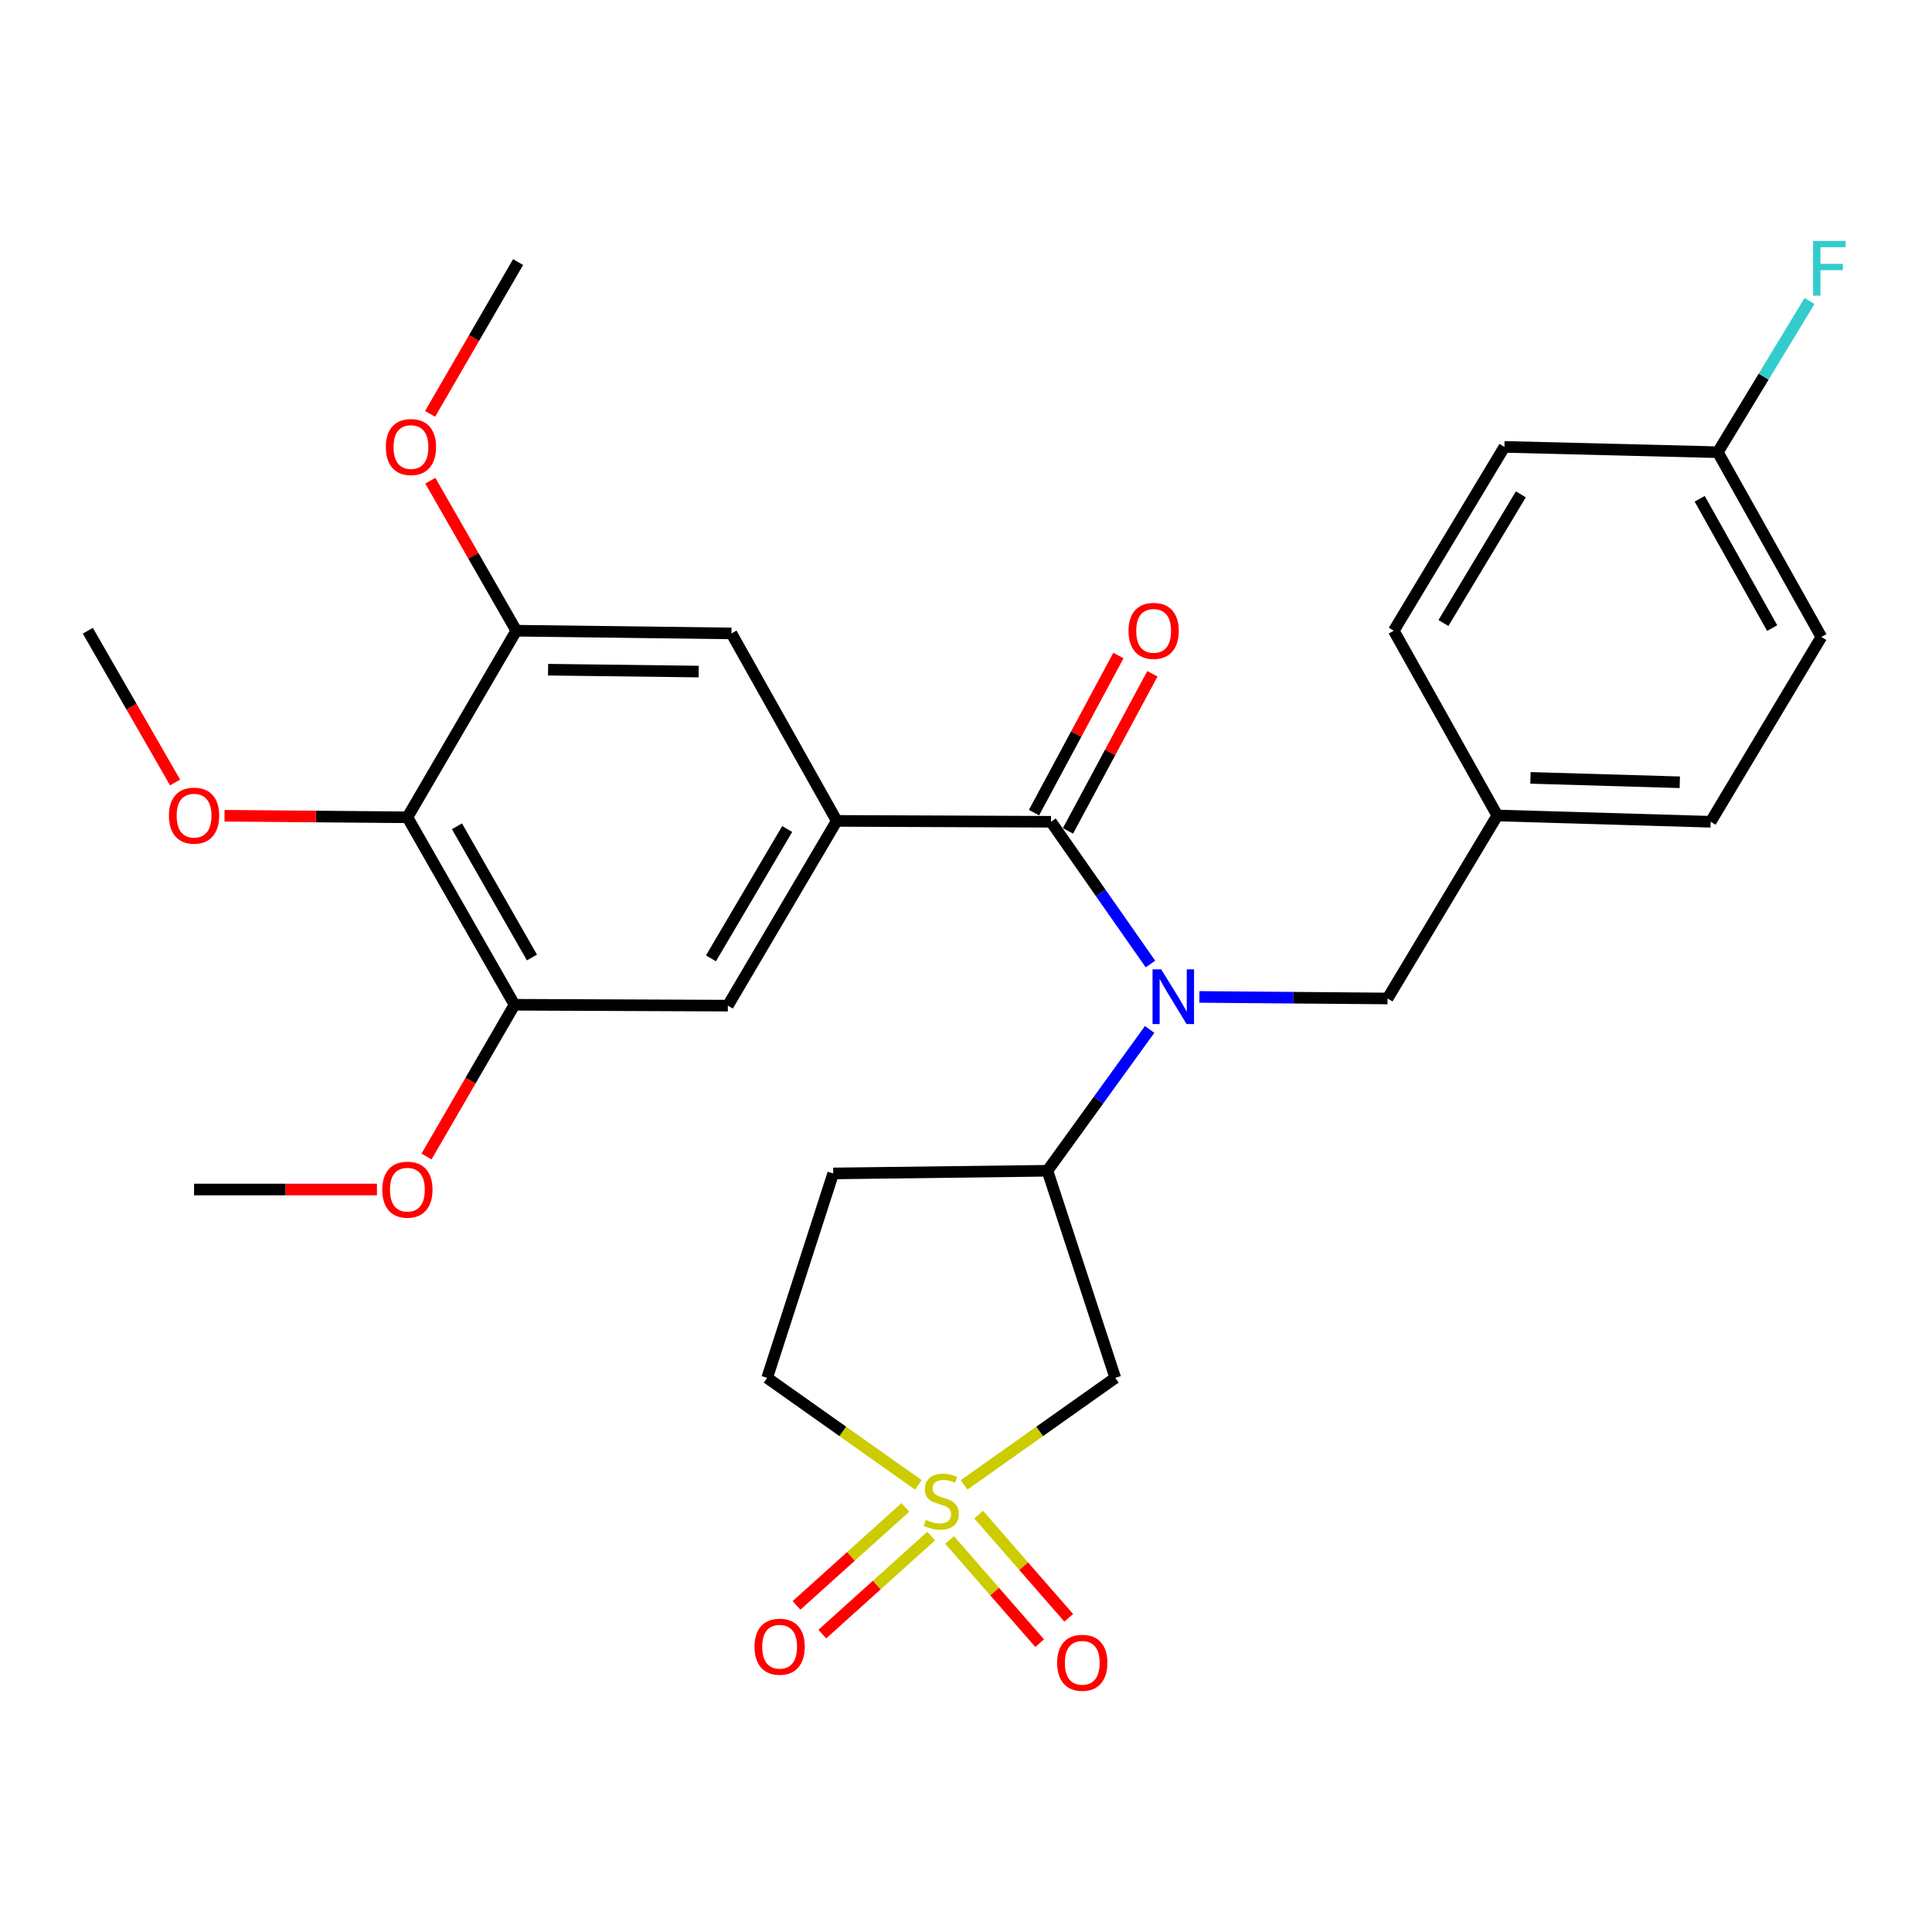 <?xml version='1.0' encoding='iso-8859-1'?>
<svg version='1.1' baseProfile='full'
              xmlns='http://www.w3.org/2000/svg'
                      xmlns:rdkit='http://www.rdkit.org/xml'
                      xmlns:xlink='http://www.w3.org/1999/xlink'
                  xml:space='preserve'
width='1000px' height='1000px' viewBox='0 0 1000 1000'>
<!-- END OF HEADER -->
<rect style='opacity:1.0;fill:#FFFFFF;stroke:none' width='1000' height='1000' x='0' y='0'> </rect>
<path class='bond-3' d='M 499.017,768.565 L 538.144,740.878' style='fill:none;fill-rule:evenodd;stroke:#CCCC00;stroke-width:6px;stroke-linecap:butt;stroke-linejoin:miter;stroke-opacity:1' />
<path class='bond-3' d='M 538.144,740.878 L 577.271,713.191' style='fill:none;fill-rule:evenodd;stroke:#000000;stroke-width:6px;stroke-linecap:butt;stroke-linejoin:miter;stroke-opacity:1' />
<path class='bond-10' d='M 468.605,780.236 L 440.439,805.6' style='fill:none;fill-rule:evenodd;stroke:#CCCC00;stroke-width:6px;stroke-linecap:butt;stroke-linejoin:miter;stroke-opacity:1' />
<path class='bond-10' d='M 440.439,805.6 L 412.274,830.964' style='fill:none;fill-rule:evenodd;stroke:#FF0000;stroke-width:6px;stroke-linecap:butt;stroke-linejoin:miter;stroke-opacity:1' />
<path class='bond-10' d='M 481.964,795.071 L 453.799,820.435' style='fill:none;fill-rule:evenodd;stroke:#CCCC00;stroke-width:6px;stroke-linecap:butt;stroke-linejoin:miter;stroke-opacity:1' />
<path class='bond-10' d='M 453.799,820.435 L 425.634,845.799' style='fill:none;fill-rule:evenodd;stroke:#FF0000;stroke-width:6px;stroke-linecap:butt;stroke-linejoin:miter;stroke-opacity:1' />
<path class='bond-11' d='M 491.513,797.089 L 514.822,823.795' style='fill:none;fill-rule:evenodd;stroke:#CCCC00;stroke-width:6px;stroke-linecap:butt;stroke-linejoin:miter;stroke-opacity:1' />
<path class='bond-11' d='M 514.822,823.795 L 538.131,850.5' style='fill:none;fill-rule:evenodd;stroke:#FF0000;stroke-width:6px;stroke-linecap:butt;stroke-linejoin:miter;stroke-opacity:1' />
<path class='bond-11' d='M 506.554,783.962 L 529.863,810.667' style='fill:none;fill-rule:evenodd;stroke:#CCCC00;stroke-width:6px;stroke-linecap:butt;stroke-linejoin:miter;stroke-opacity:1' />
<path class='bond-11' d='M 529.863,810.667 L 553.172,837.372' style='fill:none;fill-rule:evenodd;stroke:#FF0000;stroke-width:6px;stroke-linecap:butt;stroke-linejoin:miter;stroke-opacity:1' />
<path class='bond-14' d='M 475.339,768.566 L 436.207,740.879' style='fill:none;fill-rule:evenodd;stroke:#CCCC00;stroke-width:6px;stroke-linecap:butt;stroke-linejoin:miter;stroke-opacity:1' />
<path class='bond-14' d='M 436.207,740.879 L 397.074,713.191' style='fill:none;fill-rule:evenodd;stroke:#000000;stroke-width:6px;stroke-linecap:butt;stroke-linejoin:miter;stroke-opacity:1' />
<path class='bond-0' d='M 543.987,425.345 L 569.725,462.158' style='fill:none;fill-rule:evenodd;stroke:#000000;stroke-width:6px;stroke-linecap:butt;stroke-linejoin:miter;stroke-opacity:1' />
<path class='bond-0' d='M 569.725,462.158 L 595.463,498.97' style='fill:none;fill-rule:evenodd;stroke:#0000FF;stroke-width:6px;stroke-linecap:butt;stroke-linejoin:miter;stroke-opacity:1' />
<path class='bond-2' d='M 543.987,425.345 L 433.098,424.89' style='fill:none;fill-rule:evenodd;stroke:#000000;stroke-width:6px;stroke-linecap:butt;stroke-linejoin:miter;stroke-opacity:1' />
<path class='bond-15' d='M 552.779,430.07 L 574.628,389.409' style='fill:none;fill-rule:evenodd;stroke:#000000;stroke-width:6px;stroke-linecap:butt;stroke-linejoin:miter;stroke-opacity:1' />
<path class='bond-15' d='M 574.628,389.409 L 596.477,348.749' style='fill:none;fill-rule:evenodd;stroke:#FF0000;stroke-width:6px;stroke-linecap:butt;stroke-linejoin:miter;stroke-opacity:1' />
<path class='bond-15' d='M 535.194,420.62 L 557.043,379.96' style='fill:none;fill-rule:evenodd;stroke:#000000;stroke-width:6px;stroke-linecap:butt;stroke-linejoin:miter;stroke-opacity:1' />
<path class='bond-15' d='M 557.043,379.96 L 578.892,339.299' style='fill:none;fill-rule:evenodd;stroke:#FF0000;stroke-width:6px;stroke-linecap:butt;stroke-linejoin:miter;stroke-opacity:1' />
<path class='bond-1' d='M 595.045,532.832 L 568.595,569.409' style='fill:none;fill-rule:evenodd;stroke:#0000FF;stroke-width:6px;stroke-linecap:butt;stroke-linejoin:miter;stroke-opacity:1' />
<path class='bond-1' d='M 568.595,569.409 L 542.145,605.985' style='fill:none;fill-rule:evenodd;stroke:#000000;stroke-width:6px;stroke-linecap:butt;stroke-linejoin:miter;stroke-opacity:1' />
<path class='bond-13' d='M 620.807,516.005 L 669.5,516.409' style='fill:none;fill-rule:evenodd;stroke:#0000FF;stroke-width:6px;stroke-linecap:butt;stroke-linejoin:miter;stroke-opacity:1' />
<path class='bond-13' d='M 669.5,516.409 L 718.194,516.813' style='fill:none;fill-rule:evenodd;stroke:#000000;stroke-width:6px;stroke-linecap:butt;stroke-linejoin:miter;stroke-opacity:1' />
<path class='bond-8' d='M 433.098,424.89 L 378.597,327.855' style='fill:none;fill-rule:evenodd;stroke:#000000;stroke-width:6px;stroke-linecap:butt;stroke-linejoin:miter;stroke-opacity:1' />
<path class='bond-9' d='M 433.098,424.89 L 376.733,520.517' style='fill:none;fill-rule:evenodd;stroke:#000000;stroke-width:6px;stroke-linecap:butt;stroke-linejoin:miter;stroke-opacity:1' />
<path class='bond-9' d='M 407.445,429.097 L 367.989,496.036' style='fill:none;fill-rule:evenodd;stroke:#000000;stroke-width:6px;stroke-linecap:butt;stroke-linejoin:miter;stroke-opacity:1' />
<path class='bond-4' d='M 577.271,713.191 L 542.145,605.985' style='fill:none;fill-rule:evenodd;stroke:#000000;stroke-width:6px;stroke-linecap:butt;stroke-linejoin:miter;stroke-opacity:1' />
<path class='bond-29' d='M 542.145,605.985 L 431.257,607.372' style='fill:none;fill-rule:evenodd;stroke:#000000;stroke-width:6px;stroke-linecap:butt;stroke-linejoin:miter;stroke-opacity:1' />
<path class='bond-5' d='M 210.867,423.027 L 266.311,520.063' style='fill:none;fill-rule:evenodd;stroke:#000000;stroke-width:6px;stroke-linecap:butt;stroke-linejoin:miter;stroke-opacity:1' />
<path class='bond-5' d='M 236.517,427.678 L 275.328,495.603' style='fill:none;fill-rule:evenodd;stroke:#000000;stroke-width:6px;stroke-linecap:butt;stroke-linejoin:miter;stroke-opacity:1' />
<path class='bond-17' d='M 210.867,423.027 L 163.536,422.628' style='fill:none;fill-rule:evenodd;stroke:#000000;stroke-width:6px;stroke-linecap:butt;stroke-linejoin:miter;stroke-opacity:1' />
<path class='bond-17' d='M 163.536,422.628 L 116.205,422.228' style='fill:none;fill-rule:evenodd;stroke:#FF0000;stroke-width:6px;stroke-linecap:butt;stroke-linejoin:miter;stroke-opacity:1' />
<path class='bond-31' d='M 210.867,423.027 L 267.231,326.457' style='fill:none;fill-rule:evenodd;stroke:#000000;stroke-width:6px;stroke-linecap:butt;stroke-linejoin:miter;stroke-opacity:1' />
<path class='bond-6' d='M 267.231,326.457 L 378.597,327.855' style='fill:none;fill-rule:evenodd;stroke:#000000;stroke-width:6px;stroke-linecap:butt;stroke-linejoin:miter;stroke-opacity:1' />
<path class='bond-6' d='M 283.686,346.629 L 361.641,347.607' style='fill:none;fill-rule:evenodd;stroke:#000000;stroke-width:6px;stroke-linecap:butt;stroke-linejoin:miter;stroke-opacity:1' />
<path class='bond-19' d='M 267.231,326.457 L 244.984,287.633' style='fill:none;fill-rule:evenodd;stroke:#000000;stroke-width:6px;stroke-linecap:butt;stroke-linejoin:miter;stroke-opacity:1' />
<path class='bond-19' d='M 244.984,287.633 L 222.737,248.809' style='fill:none;fill-rule:evenodd;stroke:#FF0000;stroke-width:6px;stroke-linecap:butt;stroke-linejoin:miter;stroke-opacity:1' />
<path class='bond-7' d='M 266.311,520.063 L 376.733,520.517' style='fill:none;fill-rule:evenodd;stroke:#000000;stroke-width:6px;stroke-linecap:butt;stroke-linejoin:miter;stroke-opacity:1' />
<path class='bond-18' d='M 266.311,520.063 L 243.541,559.335' style='fill:none;fill-rule:evenodd;stroke:#000000;stroke-width:6px;stroke-linecap:butt;stroke-linejoin:miter;stroke-opacity:1' />
<path class='bond-18' d='M 243.541,559.335 L 220.772,598.606' style='fill:none;fill-rule:evenodd;stroke:#FF0000;stroke-width:6px;stroke-linecap:butt;stroke-linejoin:miter;stroke-opacity:1' />
<path class='bond-12' d='M 431.257,607.372 L 397.074,713.191' style='fill:none;fill-rule:evenodd;stroke:#000000;stroke-width:6px;stroke-linecap:butt;stroke-linejoin:miter;stroke-opacity:1' />
<path class='bond-16' d='M 718.194,516.813 L 775.013,422.095' style='fill:none;fill-rule:evenodd;stroke:#000000;stroke-width:6px;stroke-linecap:butt;stroke-linejoin:miter;stroke-opacity:1' />
<path class='bond-22' d='M 775.013,422.095 L 721.421,326.457' style='fill:none;fill-rule:evenodd;stroke:#000000;stroke-width:6px;stroke-linecap:butt;stroke-linejoin:miter;stroke-opacity:1' />
<path class='bond-23' d='M 775.013,422.095 L 885.436,425.345' style='fill:none;fill-rule:evenodd;stroke:#000000;stroke-width:6px;stroke-linecap:butt;stroke-linejoin:miter;stroke-opacity:1' />
<path class='bond-23' d='M 792.164,402.628 L 869.46,404.902' style='fill:none;fill-rule:evenodd;stroke:#000000;stroke-width:6px;stroke-linecap:butt;stroke-linejoin:miter;stroke-opacity:1' />
<path class='bond-26' d='M 90.625,405.017 L 68.04,365.737' style='fill:none;fill-rule:evenodd;stroke:#FF0000;stroke-width:6px;stroke-linecap:butt;stroke-linejoin:miter;stroke-opacity:1' />
<path class='bond-26' d='M 68.04,365.737 L 45.455,326.457' style='fill:none;fill-rule:evenodd;stroke:#000000;stroke-width:6px;stroke-linecap:butt;stroke-linejoin:miter;stroke-opacity:1' />
<path class='bond-27' d='M 195.106,615.69 L 147.775,615.69' style='fill:none;fill-rule:evenodd;stroke:#FF0000;stroke-width:6px;stroke-linecap:butt;stroke-linejoin:miter;stroke-opacity:1' />
<path class='bond-27' d='M 147.775,615.69 L 100.444,615.69' style='fill:none;fill-rule:evenodd;stroke:#000000;stroke-width:6px;stroke-linecap:butt;stroke-linejoin:miter;stroke-opacity:1' />
<path class='bond-28' d='M 222.612,214.223 L 245.387,174.935' style='fill:none;fill-rule:evenodd;stroke:#FF0000;stroke-width:6px;stroke-linecap:butt;stroke-linejoin:miter;stroke-opacity:1' />
<path class='bond-28' d='M 245.387,174.935 L 268.163,135.647' style='fill:none;fill-rule:evenodd;stroke:#000000;stroke-width:6px;stroke-linecap:butt;stroke-linejoin:miter;stroke-opacity:1' />
<path class='bond-20' d='M 889.14,234.058 L 942.732,329.696' style='fill:none;fill-rule:evenodd;stroke:#000000;stroke-width:6px;stroke-linecap:butt;stroke-linejoin:miter;stroke-opacity:1' />
<path class='bond-20' d='M 879.763,258.163 L 917.278,325.109' style='fill:none;fill-rule:evenodd;stroke:#000000;stroke-width:6px;stroke-linecap:butt;stroke-linejoin:miter;stroke-opacity:1' />
<path class='bond-21' d='M 889.14,234.058 L 912.876,194.938' style='fill:none;fill-rule:evenodd;stroke:#000000;stroke-width:6px;stroke-linecap:butt;stroke-linejoin:miter;stroke-opacity:1' />
<path class='bond-21' d='M 912.876,194.938 L 936.611,155.817' style='fill:none;fill-rule:evenodd;stroke:#33CCCC;stroke-width:6px;stroke-linecap:butt;stroke-linejoin:miter;stroke-opacity:1' />
<path class='bond-30' d='M 889.14,234.058 L 778.684,231.307' style='fill:none;fill-rule:evenodd;stroke:#000000;stroke-width:6px;stroke-linecap:butt;stroke-linejoin:miter;stroke-opacity:1' />
<path class='bond-25' d='M 721.421,326.457 L 778.684,231.307' style='fill:none;fill-rule:evenodd;stroke:#000000;stroke-width:6px;stroke-linecap:butt;stroke-linejoin:miter;stroke-opacity:1' />
<path class='bond-25' d='M 747.116,322.479 L 787.2,255.874' style='fill:none;fill-rule:evenodd;stroke:#000000;stroke-width:6px;stroke-linecap:butt;stroke-linejoin:miter;stroke-opacity:1' />
<path class='bond-24' d='M 885.436,425.345 L 942.732,329.696' style='fill:none;fill-rule:evenodd;stroke:#000000;stroke-width:6px;stroke-linecap:butt;stroke-linejoin:miter;stroke-opacity:1' />
<path  class='atom-0' d='M 479.178 786.663
Q 479.498 786.783, 480.818 787.343
Q 482.138 787.903, 483.578 788.263
Q 485.058 788.583, 486.498 788.583
Q 489.178 788.583, 490.738 787.303
Q 492.298 785.983, 492.298 783.703
Q 492.298 782.143, 491.498 781.183
Q 490.738 780.223, 489.538 779.703
Q 488.338 779.183, 486.338 778.583
Q 483.818 777.823, 482.298 777.103
Q 480.818 776.383, 479.738 774.863
Q 478.698 773.343, 478.698 770.783
Q 478.698 767.223, 481.098 765.023
Q 483.538 762.823, 488.338 762.823
Q 491.618 762.823, 495.338 764.383
L 494.418 767.463
Q 491.018 766.063, 488.458 766.063
Q 485.698 766.063, 484.178 767.223
Q 482.658 768.343, 482.698 770.303
Q 482.698 771.823, 483.458 772.743
Q 484.258 773.663, 485.378 774.183
Q 486.538 774.703, 488.458 775.303
Q 491.018 776.103, 492.538 776.903
Q 494.058 777.703, 495.138 779.343
Q 496.258 780.943, 496.258 783.703
Q 496.258 787.623, 493.618 789.743
Q 491.018 791.823, 486.658 791.823
Q 484.138 791.823, 482.218 791.263
Q 480.338 790.743, 478.098 789.823
L 479.178 786.663
' fill='#CCCC00'/>
<path  class='atom-2' d='M 601.034 501.733
L 610.314 516.733
Q 611.234 518.213, 612.714 520.893
Q 614.194 523.573, 614.274 523.733
L 614.274 501.733
L 618.034 501.733
L 618.034 530.053
L 614.154 530.053
L 604.194 513.653
Q 603.034 511.733, 601.794 509.533
Q 600.594 507.333, 600.234 506.653
L 600.234 530.053
L 596.554 530.053
L 596.554 501.733
L 601.034 501.733
' fill='#0000FF'/>
<path  class='atom-11' d='M 390.54 852.342
Q 390.54 845.542, 393.9 841.742
Q 397.26 837.942, 403.54 837.942
Q 409.82 837.942, 413.18 841.742
Q 416.54 845.542, 416.54 852.342
Q 416.54 859.222, 413.14 863.142
Q 409.74 867.022, 403.54 867.022
Q 397.3 867.022, 393.9 863.142
Q 390.54 859.262, 390.54 852.342
M 403.54 863.822
Q 407.86 863.822, 410.18 860.942
Q 412.54 858.022, 412.54 852.342
Q 412.54 846.782, 410.18 843.982
Q 407.86 841.142, 403.54 841.142
Q 399.22 841.142, 396.86 843.942
Q 394.54 846.742, 394.54 852.342
Q 394.54 858.062, 396.86 860.942
Q 399.22 863.822, 403.54 863.822
' fill='#FF0000'/>
<path  class='atom-12' d='M 547.179 860.66
Q 547.179 853.86, 550.539 850.06
Q 553.899 846.26, 560.179 846.26
Q 566.459 846.26, 569.819 850.06
Q 573.179 853.86, 573.179 860.66
Q 573.179 867.54, 569.779 871.46
Q 566.379 875.34, 560.179 875.34
Q 553.939 875.34, 550.539 871.46
Q 547.179 867.58, 547.179 860.66
M 560.179 872.14
Q 564.499 872.14, 566.819 869.26
Q 569.179 866.34, 569.179 860.66
Q 569.179 855.1, 566.819 852.3
Q 564.499 849.46, 560.179 849.46
Q 555.859 849.46, 553.499 852.26
Q 551.179 855.06, 551.179 860.66
Q 551.179 866.38, 553.499 869.26
Q 555.859 872.14, 560.179 872.14
' fill='#FF0000'/>
<path  class='atom-16' d='M 584.124 326.537
Q 584.124 319.737, 587.484 315.937
Q 590.844 312.137, 597.124 312.137
Q 603.404 312.137, 606.764 315.937
Q 610.124 319.737, 610.124 326.537
Q 610.124 333.417, 606.724 337.337
Q 603.324 341.217, 597.124 341.217
Q 590.884 341.217, 587.484 337.337
Q 584.124 333.457, 584.124 326.537
M 597.124 338.017
Q 601.444 338.017, 603.764 335.137
Q 606.124 332.217, 606.124 326.537
Q 606.124 320.977, 603.764 318.177
Q 601.444 315.337, 597.124 315.337
Q 592.804 315.337, 590.444 318.137
Q 588.124 320.937, 588.124 326.537
Q 588.124 332.257, 590.444 335.137
Q 592.804 338.017, 597.124 338.017
' fill='#FF0000'/>
<path  class='atom-18' d='M 87.444 422.175
Q 87.444 415.375, 90.804 411.575
Q 94.164 407.775, 100.444 407.775
Q 106.724 407.775, 110.084 411.575
Q 113.444 415.375, 113.444 422.175
Q 113.444 429.055, 110.044 432.975
Q 106.644 436.855, 100.444 436.855
Q 94.204 436.855, 90.804 432.975
Q 87.444 429.095, 87.444 422.175
M 100.444 433.655
Q 104.764 433.655, 107.084 430.775
Q 109.444 427.855, 109.444 422.175
Q 109.444 416.615, 107.084 413.815
Q 104.764 410.975, 100.444 410.975
Q 96.124 410.975, 93.764 413.775
Q 91.444 416.575, 91.444 422.175
Q 91.444 427.895, 93.764 430.775
Q 96.124 433.655, 100.444 433.655
' fill='#FF0000'/>
<path  class='atom-19' d='M 197.867 615.77
Q 197.867 608.97, 201.227 605.17
Q 204.587 601.37, 210.867 601.37
Q 217.147 601.37, 220.507 605.17
Q 223.867 608.97, 223.867 615.77
Q 223.867 622.65, 220.467 626.57
Q 217.067 630.45, 210.867 630.45
Q 204.627 630.45, 201.227 626.57
Q 197.867 622.69, 197.867 615.77
M 210.867 627.25
Q 215.187 627.25, 217.507 624.37
Q 219.867 621.45, 219.867 615.77
Q 219.867 610.21, 217.507 607.41
Q 215.187 604.57, 210.867 604.57
Q 206.547 604.57, 204.187 607.37
Q 201.867 610.17, 201.867 615.77
Q 201.867 621.49, 204.187 624.37
Q 206.547 627.25, 210.867 627.25
' fill='#FF0000'/>
<path  class='atom-20' d='M 199.708 231.387
Q 199.708 224.587, 203.068 220.787
Q 206.428 216.987, 212.708 216.987
Q 218.988 216.987, 222.348 220.787
Q 225.708 224.587, 225.708 231.387
Q 225.708 238.267, 222.308 242.187
Q 218.908 246.067, 212.708 246.067
Q 206.468 246.067, 203.068 242.187
Q 199.708 238.307, 199.708 231.387
M 212.708 242.867
Q 217.028 242.867, 219.348 239.987
Q 221.708 237.067, 221.708 231.387
Q 221.708 225.827, 219.348 223.027
Q 217.028 220.187, 212.708 220.187
Q 208.388 220.187, 206.028 222.987
Q 203.708 225.787, 203.708 231.387
Q 203.708 237.107, 206.028 239.987
Q 208.388 242.867, 212.708 242.867
' fill='#FF0000'/>
<path  class='atom-22' d='M 938.471 124.714
L 955.311 124.714
L 955.311 127.954
L 942.271 127.954
L 942.271 136.554
L 953.871 136.554
L 953.871 139.834
L 942.271 139.834
L 942.271 153.034
L 938.471 153.034
L 938.471 124.714
' fill='#33CCCC'/>
</svg>
